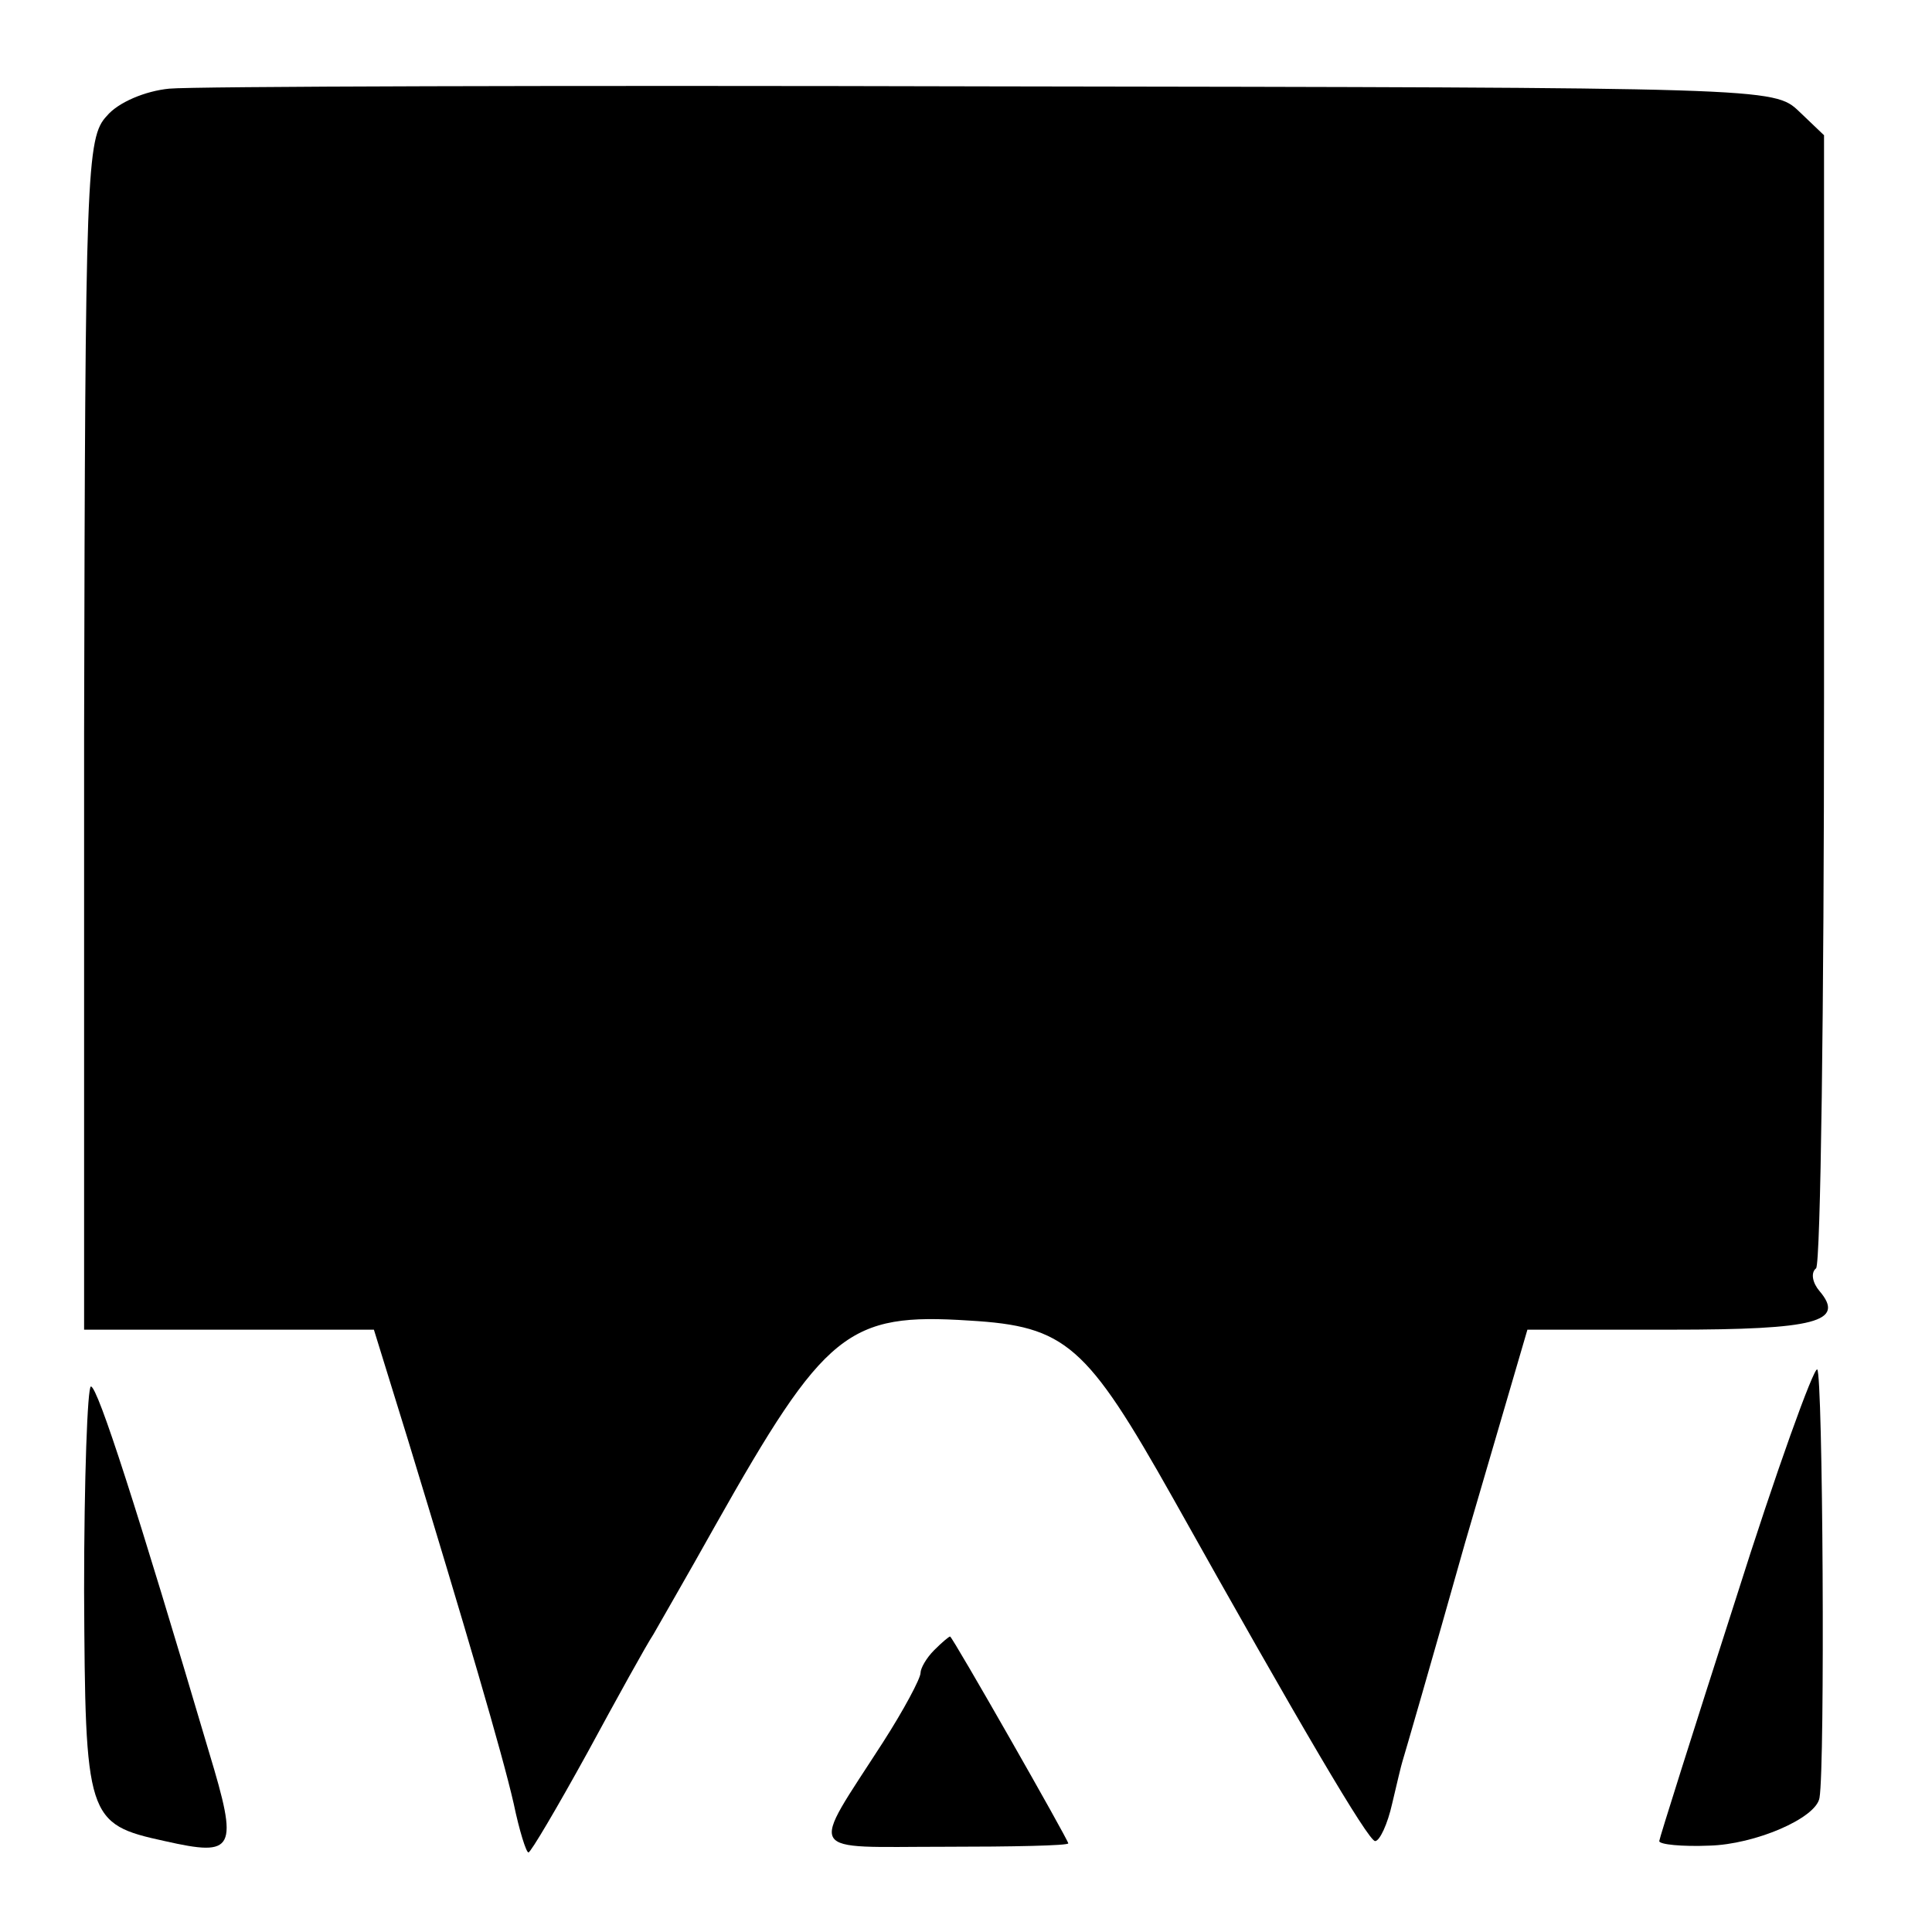 <?xml version="1.0" standalone="no"?>
<!DOCTYPE svg PUBLIC "-//W3C//DTD SVG 20010904//EN"
 "http://www.w3.org/TR/2001/REC-SVG-20010904/DTD/svg10.dtd">
<svg version="1.0" xmlns="http://www.w3.org/2000/svg"
 width="170pt" height="170pt" viewBox="0 0 170 170"
 preserveAspectRatio="xMidYMid meet">
<g transform="translate(0,170) scale(0.1,-0.1)"
fill="#000000" stroke="none">
<path d="M149 1622 c-21 -2 -45 -12 -55 -24 -18 -19 -19 -48 -20 -544 l0 -524
127 0 128 0 30 -97 c50 -164 83 -276 93 -320 5 -24 11 -43 13 -43 2 0 25 39
52 88 26 48 52 95 58 104 5 9 30 52 54 95 97 172 117 188 224 181 85 -5 103
-21 179 -156 112 -200 172 -302 178 -302 4 0 11 15 15 33 4 17 8 34 9 37 1 3
26 89 55 192 l55 188 127 0 c127 0 153 7 130 34 -6 7 -8 16 -3 20 4 4 7 230 7
502 l0 495 -22 21 c-22 21 -26 21 -710 22 -378 1 -704 0 -724 -2z"/>
<path d="M1527 292 c-37 -115 -67 -210 -67 -212 0 -3 20 -5 44 -4 40 1 94 24
97 42 5 28 3 374 -2 377 -3 2 -36 -89 -72 -203z"/>
<path d="M74 300 c1 -200 2 -205 71 -220 62 -14 65 -8 39 78 -63 213 -98 322
-104 322 -3 0 -6 -81 -6 -180z"/>
<path d="M822 248 c-7 -7 -12 -16 -12 -20 0 -5 -15 -33 -33 -61 -65 -101 -70
-92 54 -92 60 0 109 1 109 3 0 3 -102 182 -104 182 -1 0 -7 -5 -14 -12z"/>
</g>
</svg>
